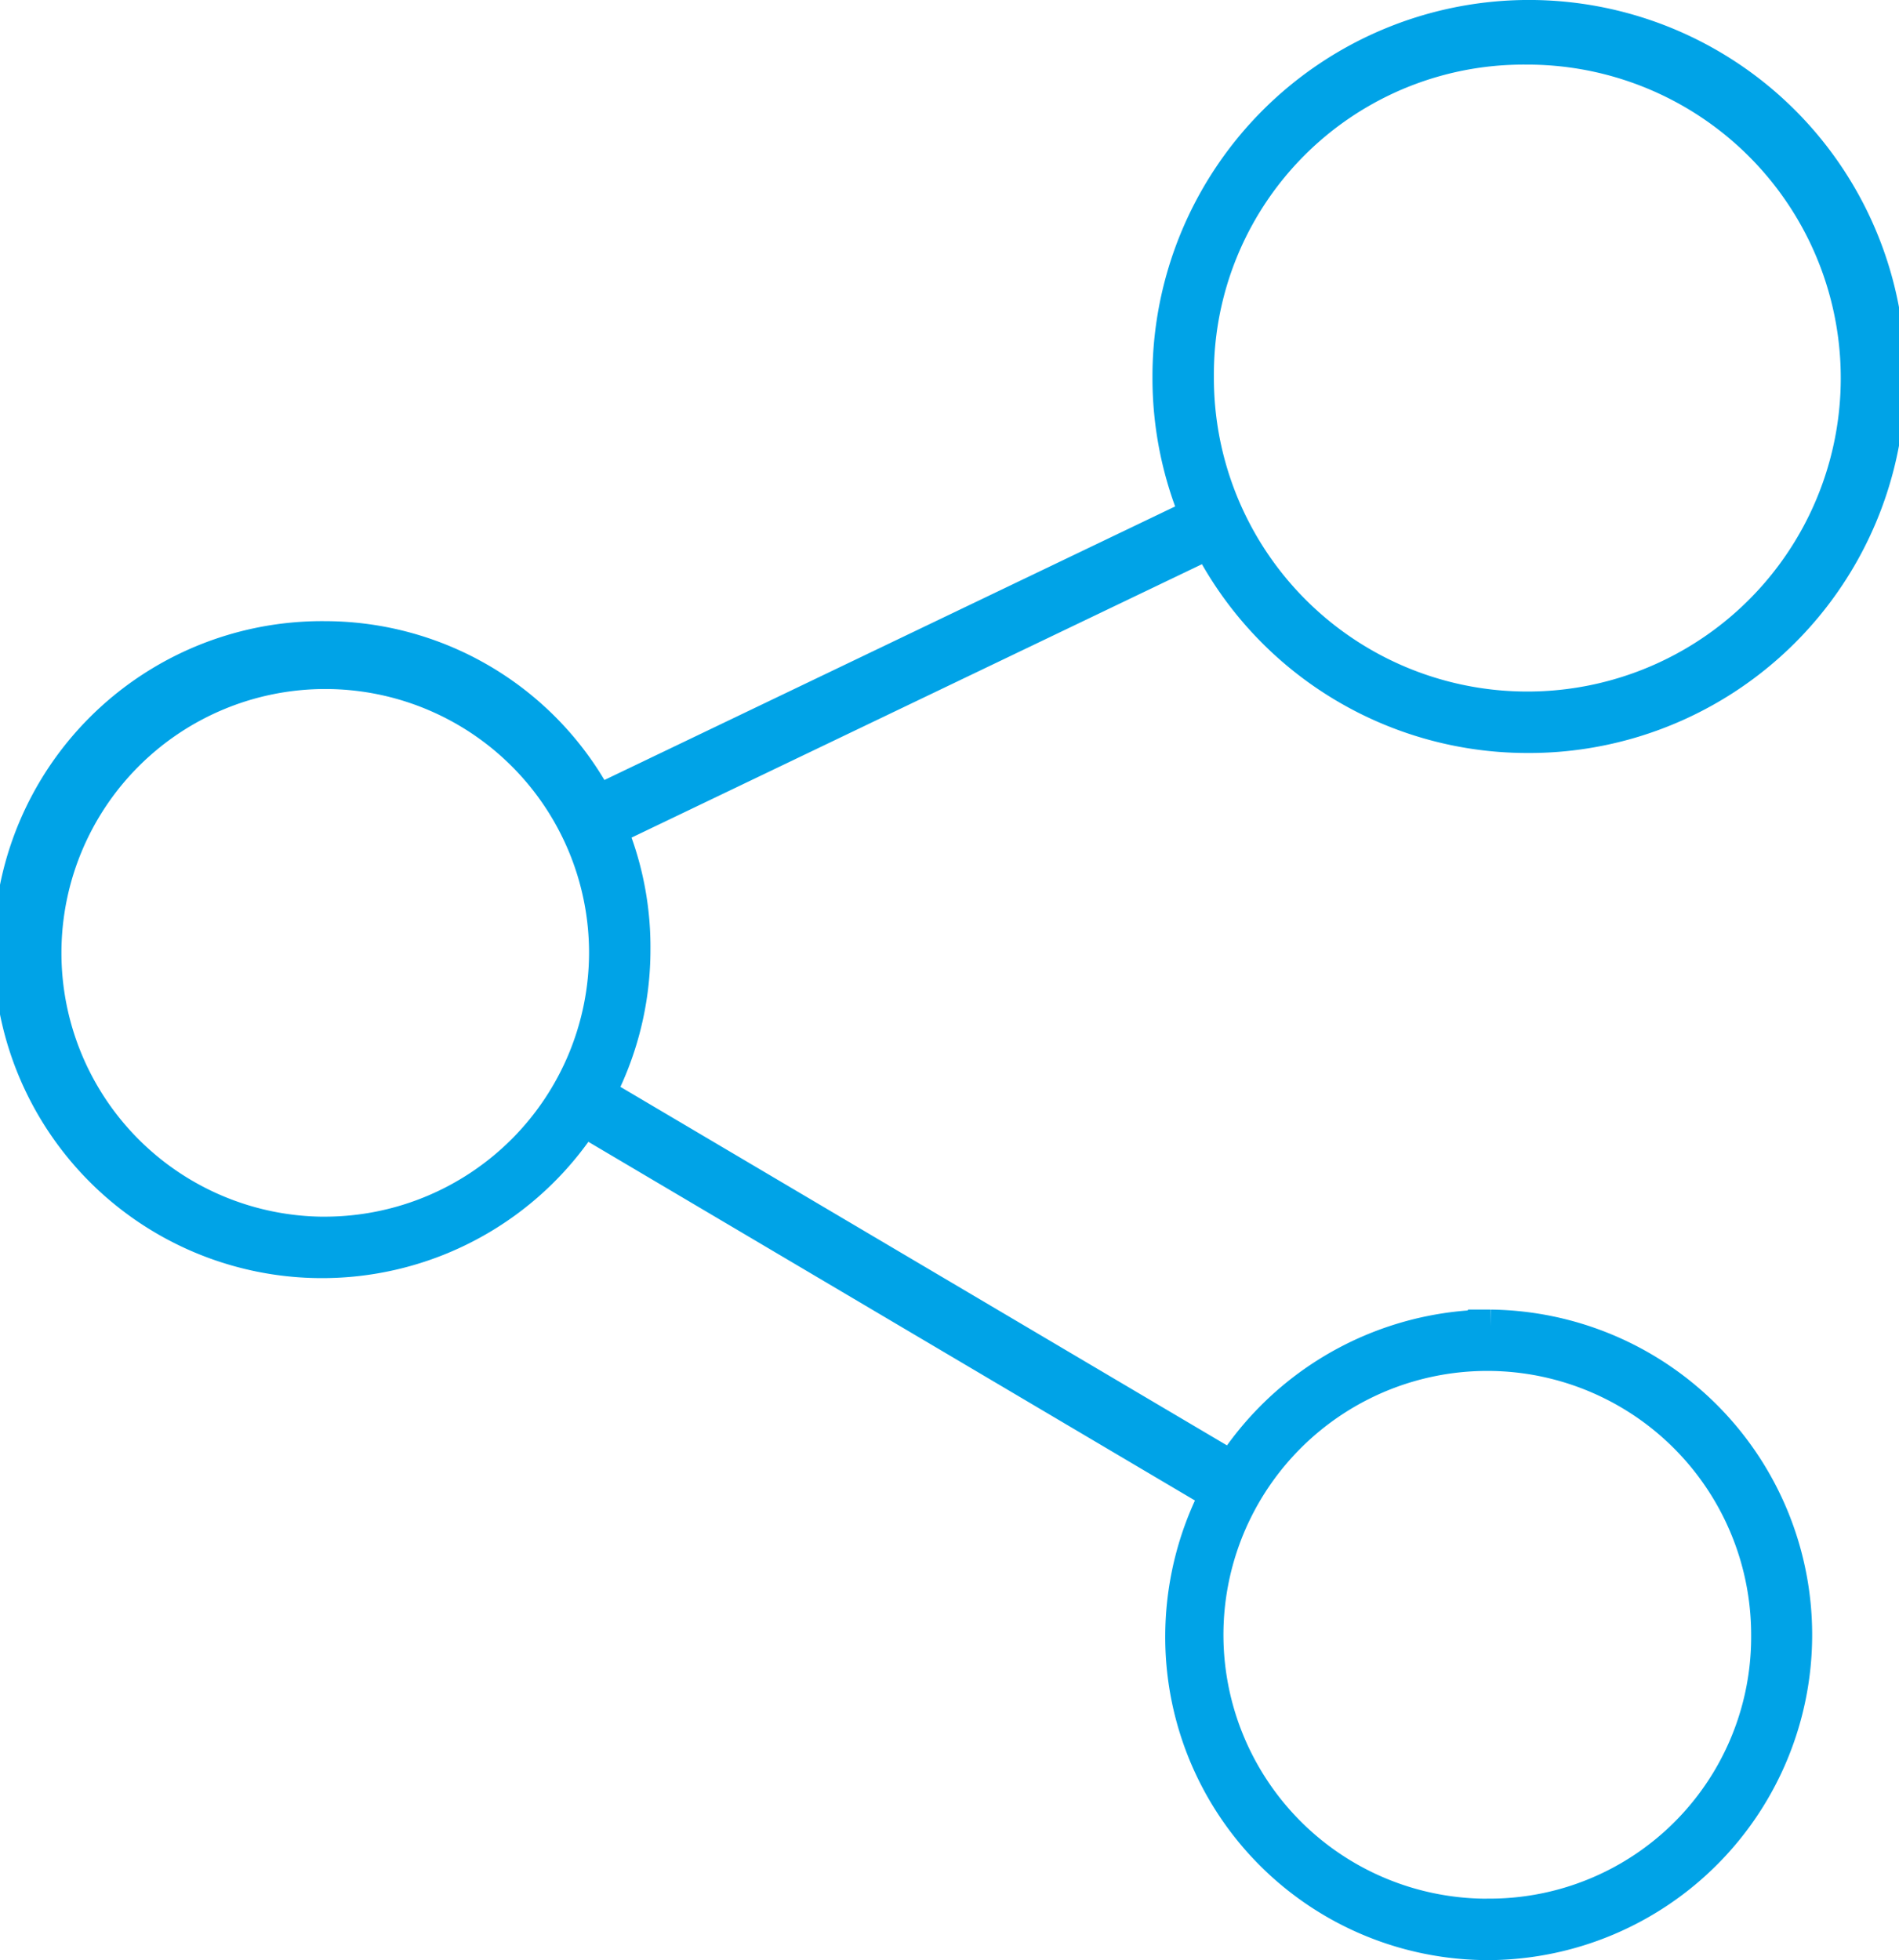 <svg xmlns="http://www.w3.org/2000/svg" width="45.004" height="46.445" viewBox="0 0 45.004 46.445">
  <g id="share-contact" transform="translate(0.5 0.5)">
    <path id="Path_1694" data-name="Path 1694" d="M56.658,36.843a8.422,8.422,0,1,0-8.346-8.421A8.386,8.386,0,0,0,56.658,36.843Zm0-16.312a7.928,7.928,0,1,1-7.89,7.89A7.836,7.836,0,0,1,56.658,20.531Zm-.835,30.5a7.253,7.253,0,0,0-7.208,7.208,7.156,7.156,0,0,0,7.208,7.208,7.208,7.208,0,0,0,0-14.415Zm0,13.96A6.753,6.753,0,1,1,62.5,58.238,6.7,6.7,0,0,1,55.824,64.99ZM28.208,34.719A7.284,7.284,0,1,0,35.415,42,7.221,7.221,0,0,0,28.208,34.719Zm0,14.112a6.752,6.752,0,1,1,6.752-6.752A6.767,6.767,0,0,1,28.208,48.83Zm20.56,5.614L35.036,46.326l.228-.455L49,53.989Zm-13.2-15.7-.228-.455,12.822-6.145.228.455Z" transform="translate(-21 -20)" fill="#00a3e7" stroke="#00a3e7" stroke-width="1"/>
  </g>
</svg>
